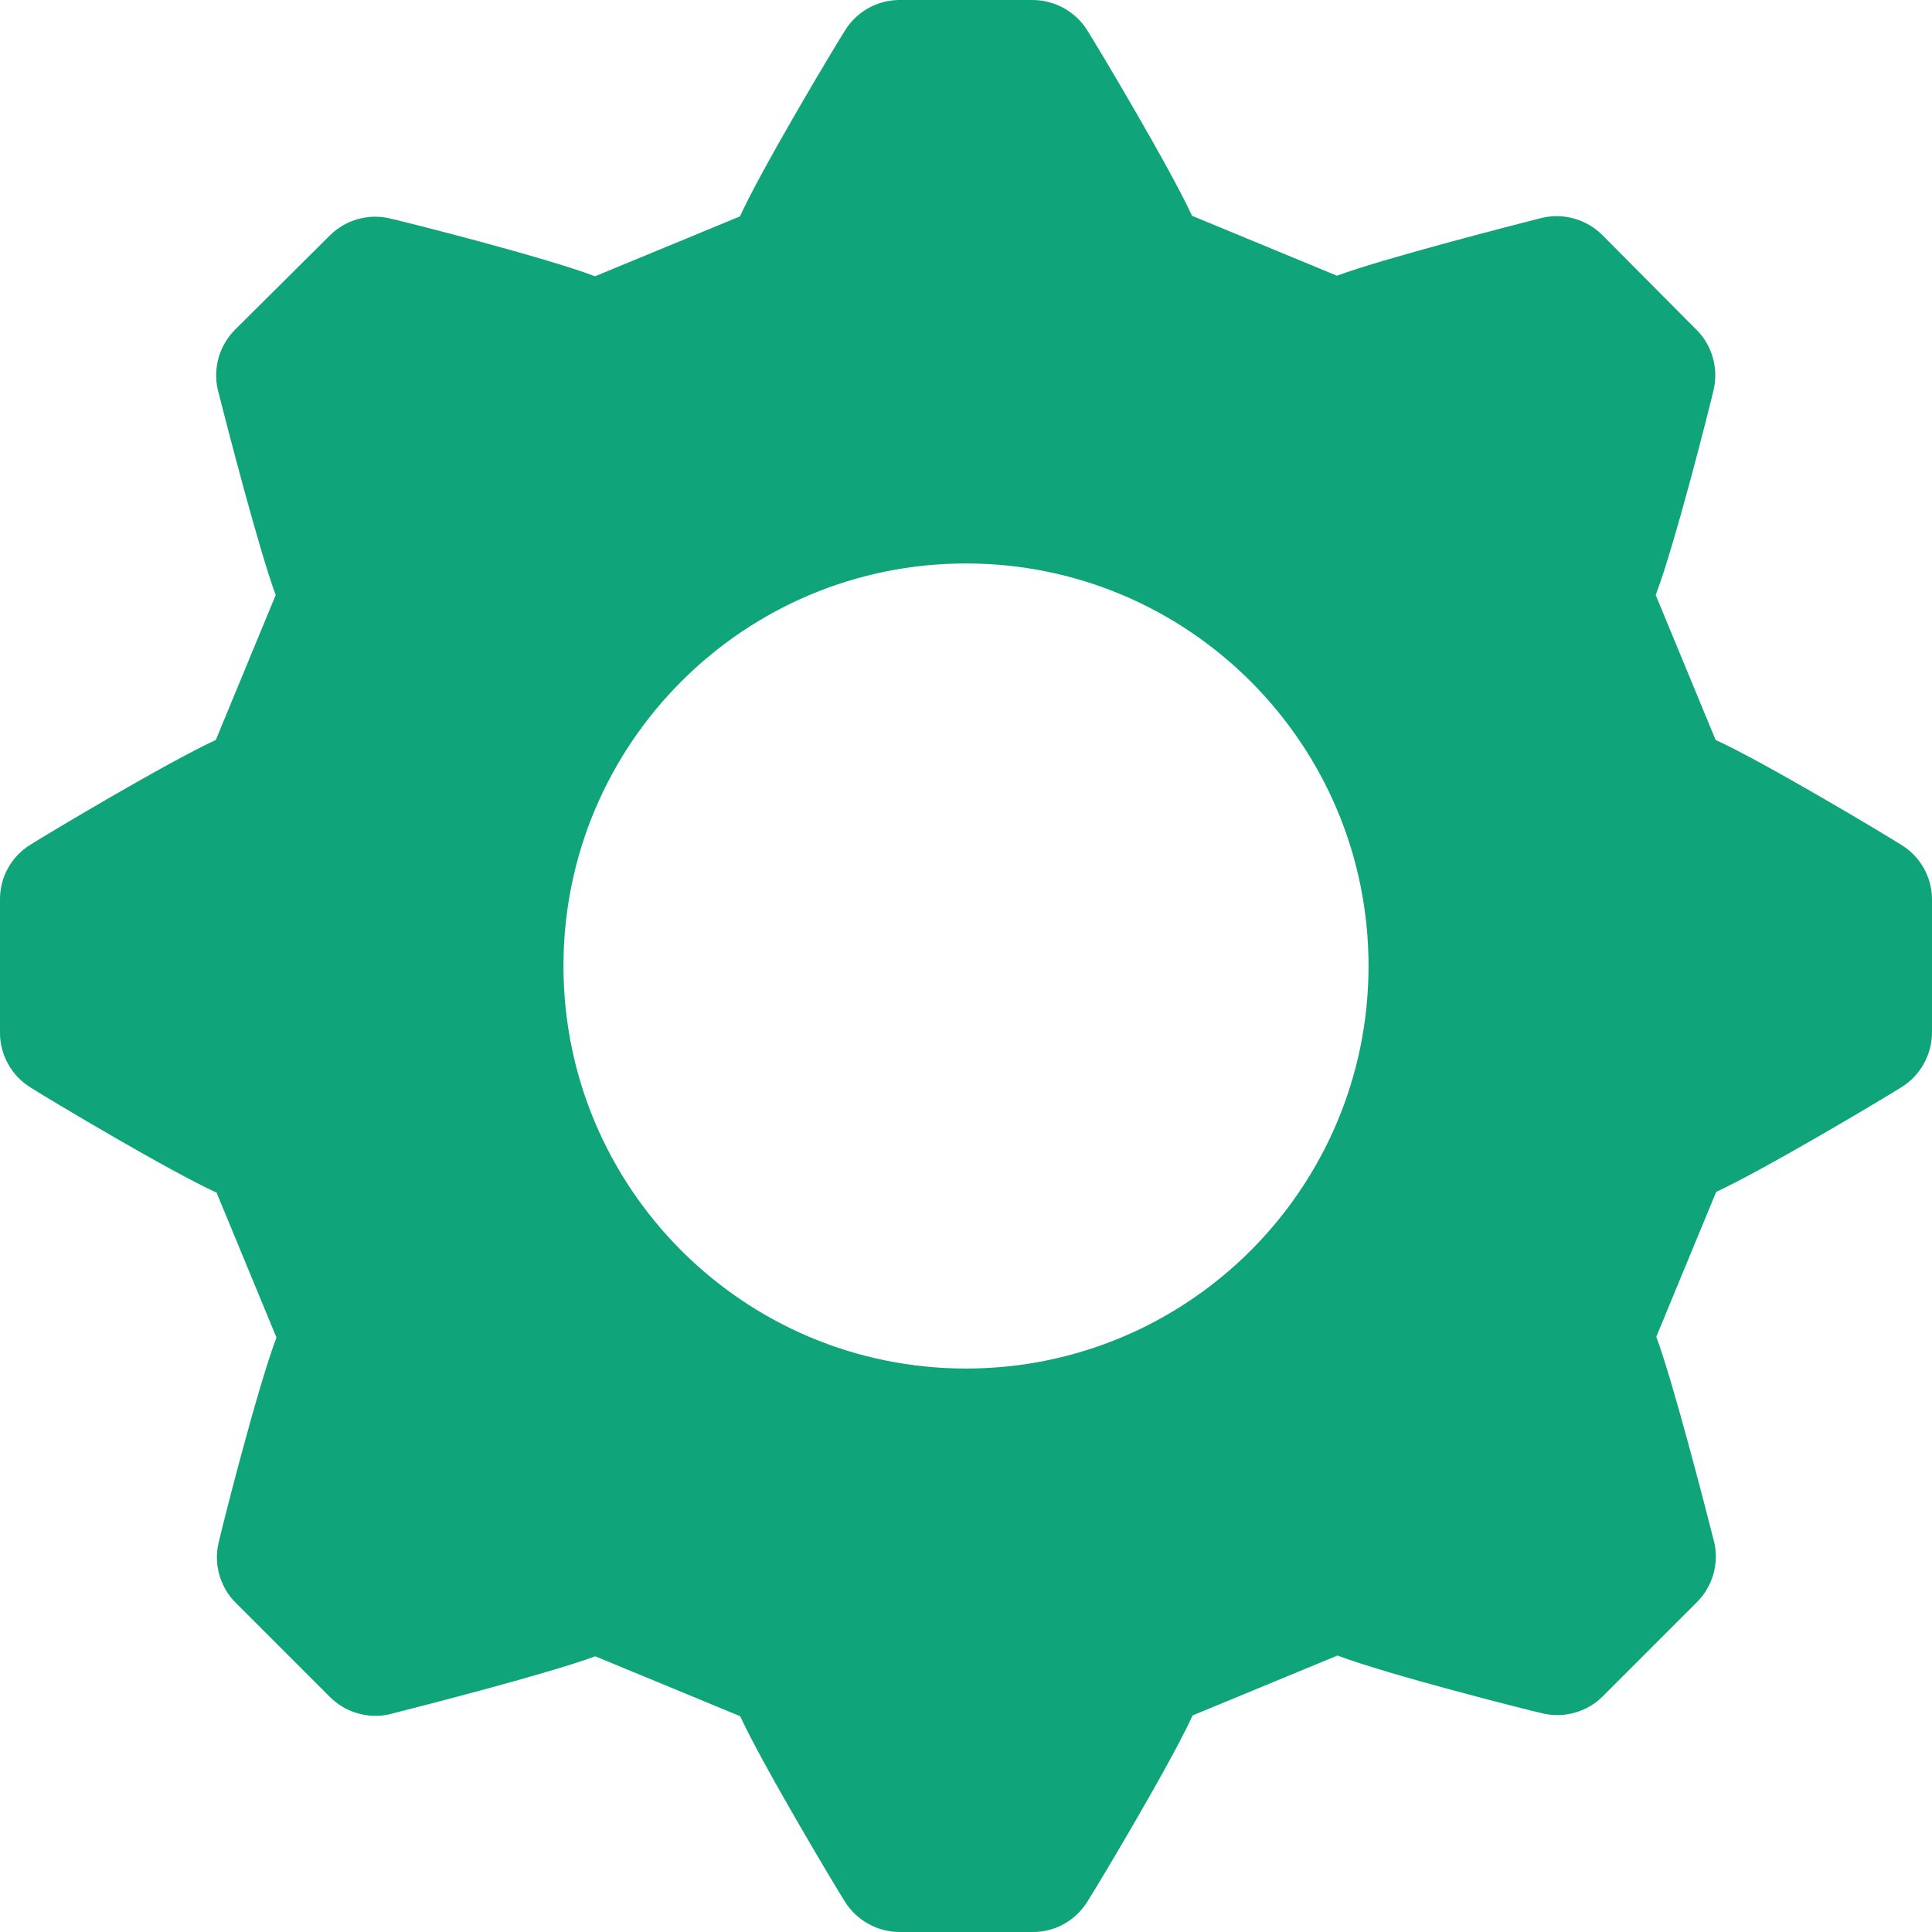 <svg width="20" height="20" viewBox="0 0 20 20" fill="none" xmlns="http://www.w3.org/2000/svg">
<path fill-rule="evenodd" clip-rule="evenodd" d="M2.234 7.66C1.734 7.89 0.472 8.644 0.312 8.746C0.216 8.806 0.137 8.889 0.082 8.988C0.027 9.087 -0.001 9.199 2.11398e-05 9.312V10.688C-0.001 10.803 0.028 10.916 0.085 11.016C0.141 11.117 0.222 11.2 0.32 11.26C0.532 11.394 1.762 12.128 2.242 12.346L2.862 13.846C2.662 14.374 2.304 15.79 2.262 15.974C2.237 16.084 2.24 16.199 2.272 16.307C2.303 16.416 2.362 16.515 2.442 16.594L3.414 17.566C3.494 17.646 3.592 17.704 3.701 17.736C3.809 17.767 3.924 17.771 4.034 17.746L4.059 17.739C4.36 17.663 5.681 17.324 6.162 17.146L7.662 17.766C7.892 18.266 8.646 19.528 8.748 19.688C8.808 19.784 8.892 19.862 8.991 19.917C9.09 19.971 9.201 20 9.314 20H10.688C10.803 20.001 10.916 19.972 11.016 19.916C11.117 19.859 11.2 19.778 11.26 19.68C11.394 19.468 12.128 18.238 12.346 17.758L13.846 17.138C14.374 17.338 15.79 17.696 15.974 17.738C16.084 17.763 16.199 17.76 16.307 17.728C16.416 17.697 16.515 17.638 16.594 17.558L17.566 16.586C17.646 16.506 17.704 16.408 17.736 16.299C17.767 16.191 17.771 16.076 17.746 15.966L17.739 15.941C17.663 15.64 17.324 14.319 17.146 13.838L17.766 12.338C18.266 12.108 19.528 11.354 19.688 11.252C19.784 11.192 19.862 11.108 19.917 11.009C19.971 10.91 20 10.799 20 10.686V9.312C20 9.198 19.971 9.087 19.915 8.987C19.859 8.888 19.779 8.805 19.682 8.746C19.47 8.612 18.24 7.878 17.76 7.66L17.14 6.16C17.34 5.632 17.698 4.216 17.74 4.032C17.765 3.922 17.762 3.807 17.73 3.699C17.699 3.59 17.64 3.491 17.56 3.412L16.588 2.434C16.508 2.354 16.41 2.296 16.301 2.264C16.193 2.233 16.078 2.229 15.968 2.254L15.943 2.26C15.642 2.337 14.321 2.676 13.84 2.854L12.34 2.234C12.11 1.734 11.356 0.472 11.254 0.312C11.194 0.216 11.11 0.138 11.011 0.083C10.912 0.029 10.801 5.66077e-05 10.688 0H9.312C9.198 0 9.087 0.029 8.988 0.085C8.888 0.141 8.805 0.221 8.746 0.318C8.612 0.53 7.878 1.76 7.66 2.24L6.16 2.86C5.632 2.66 4.216 2.302 4.032 2.26C3.922 2.235 3.807 2.238 3.699 2.27C3.59 2.301 3.492 2.36 3.412 2.44L2.434 3.412C2.354 3.492 2.296 3.59 2.264 3.699C2.233 3.807 2.229 3.922 2.254 4.032C2.256 4.039 2.258 4.048 2.26 4.057C2.337 4.358 2.676 5.679 2.854 6.16L2.234 7.66ZM10 14.167C12.301 14.167 14.167 12.301 14.167 10C14.167 7.699 12.301 5.833 10 5.833C7.699 5.833 5.833 7.699 5.833 10C5.833 12.301 7.699 14.167 10 14.167Z" fill="#0FA479"/>
</svg>
